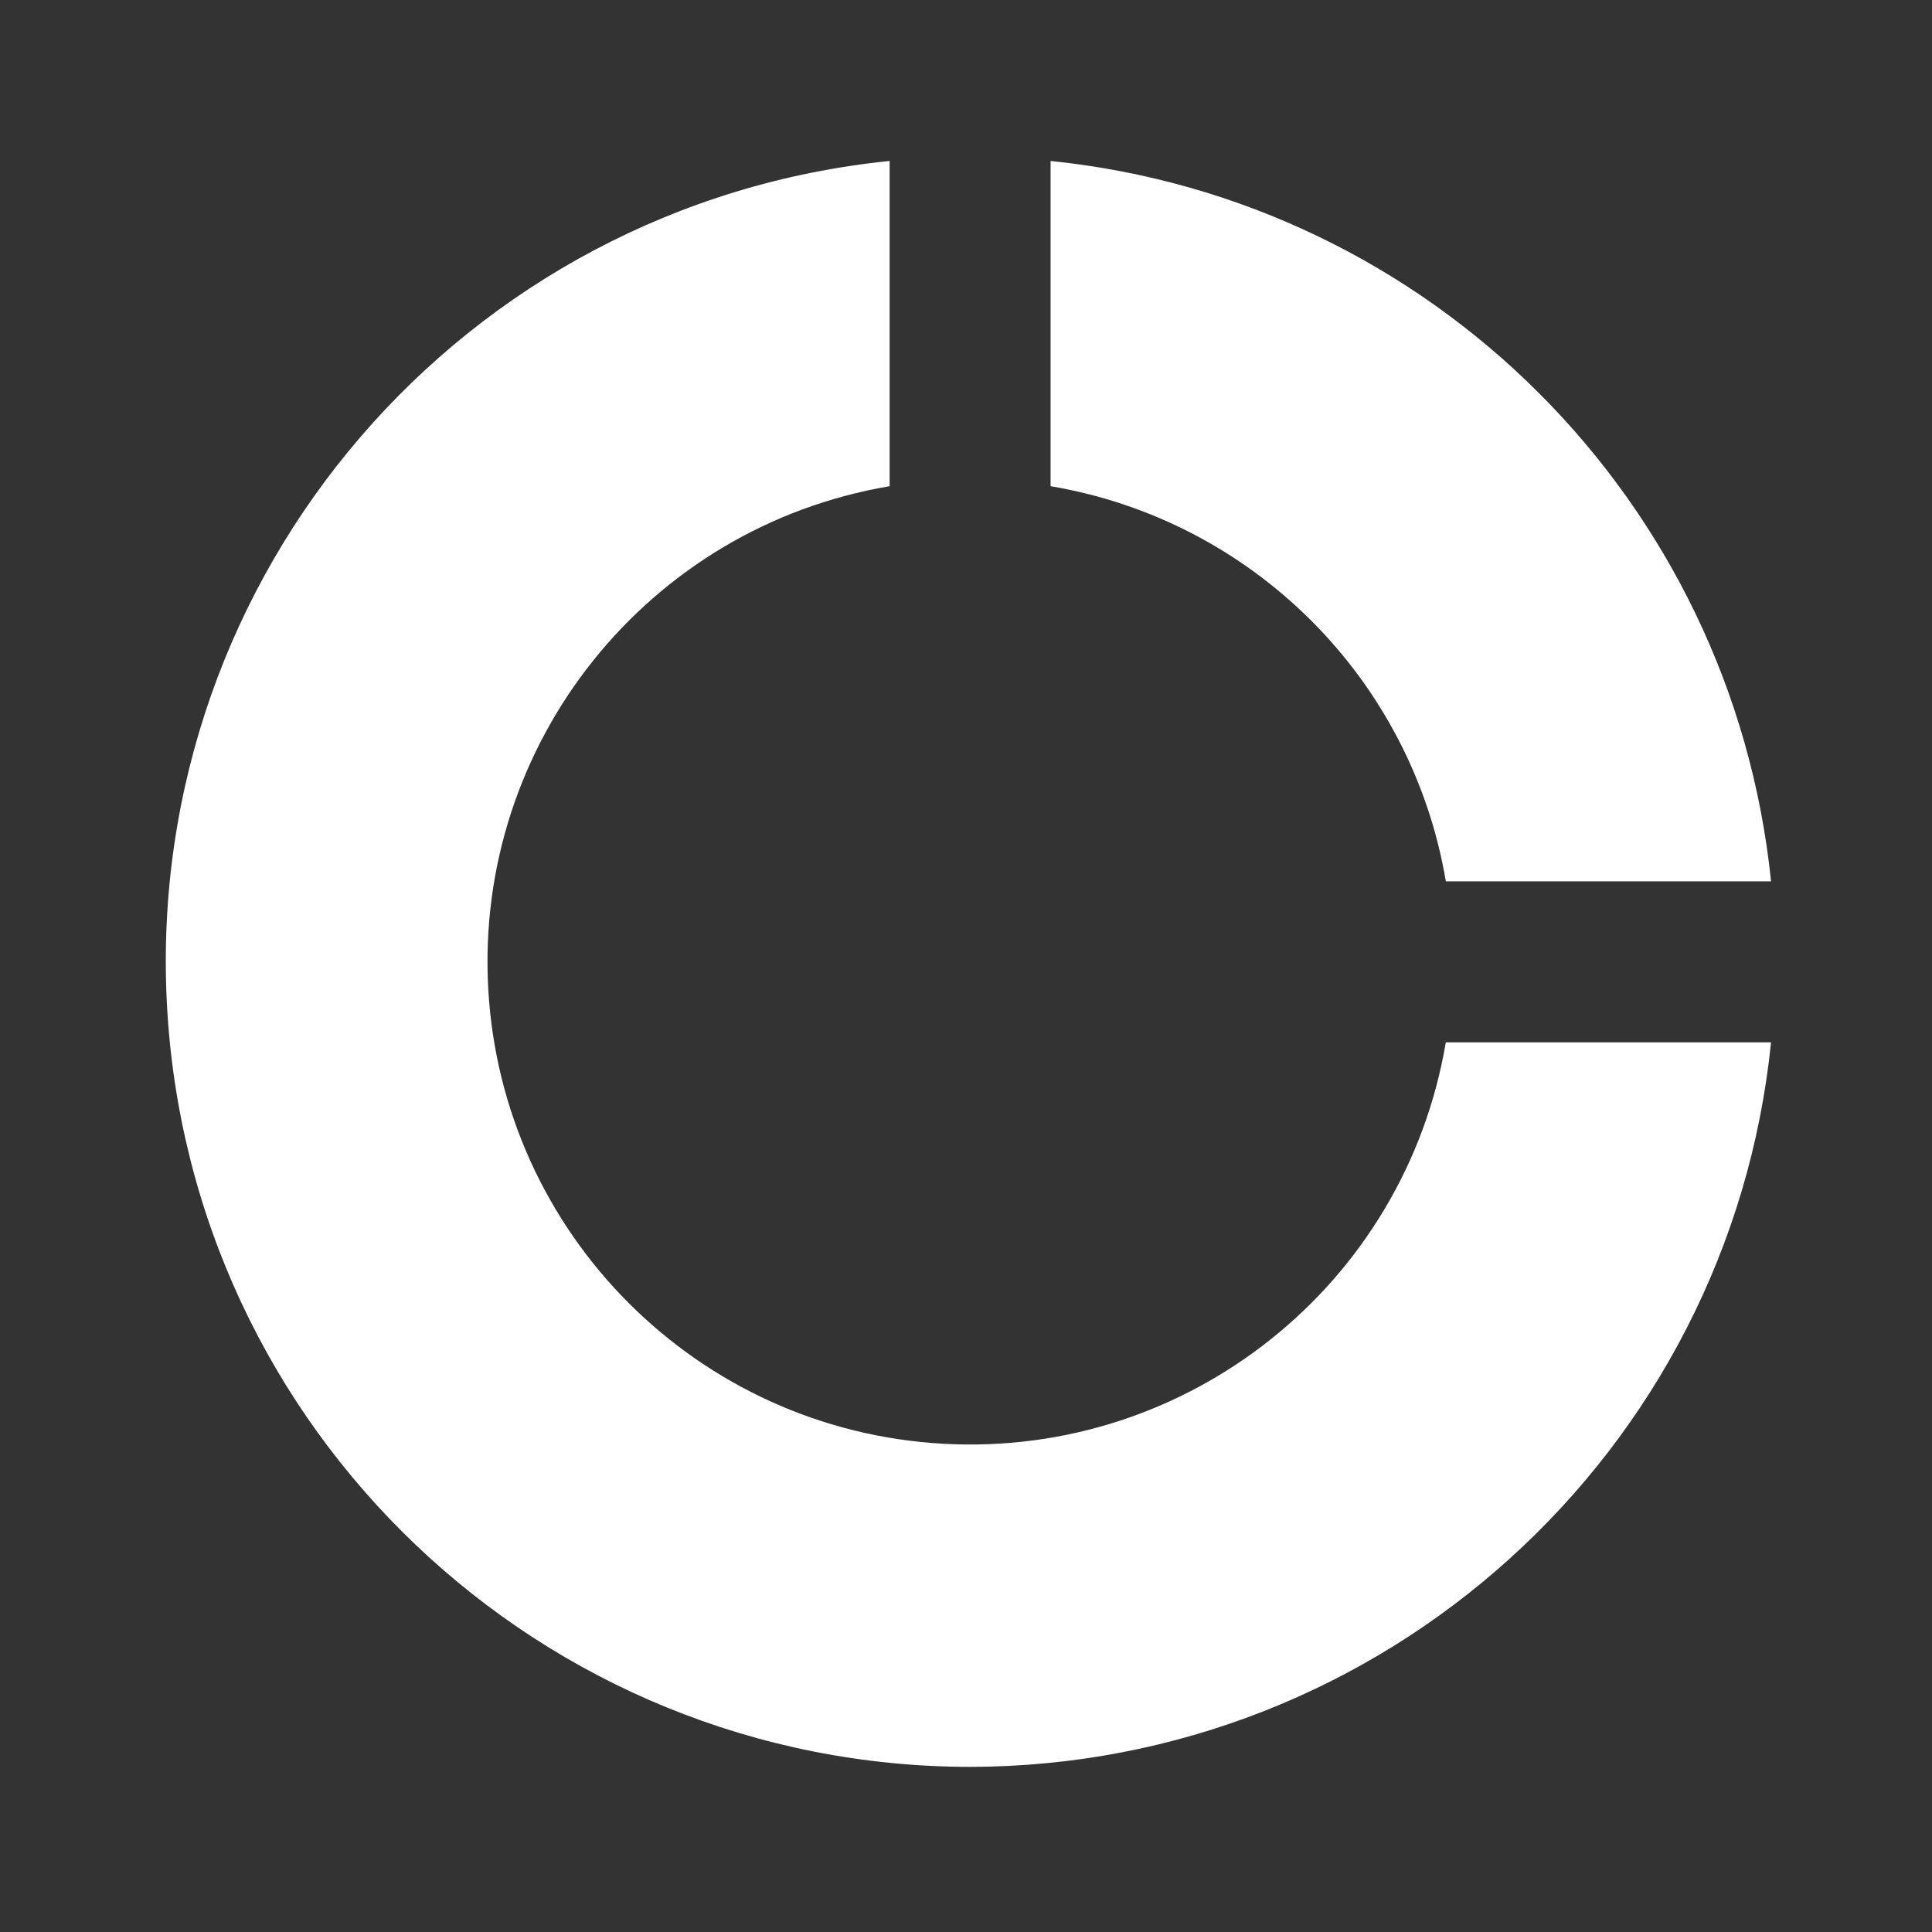 <svg width="32" height="32" viewBox="0 0 32 32" fill="none" xmlns="http://www.w3.org/2000/svg">
<rect x="0" y="0" width="32" height="32" fill="#333333" stroke="none"/>
<path d="M16.068 29.265C8.968 29.259 3.119 23.69 2.763 16.599C2.408 9.508 7.671 3.382 14.735 2.666V8.053C10.722 8.731 7.86 12.316 8.087 16.379C8.314 20.442 11.558 23.686 15.621 23.913C19.684 24.14 23.269 21.277 23.947 17.265H29.334C28.64 24.073 22.911 29.256 16.067 29.265H16.068ZM29.335 14.598H23.948C23.381 11.246 20.754 8.619 17.401 8.053V2.666C23.704 3.311 28.688 8.294 29.334 14.597L29.335 14.598Z" fill="white"/>
</svg>
